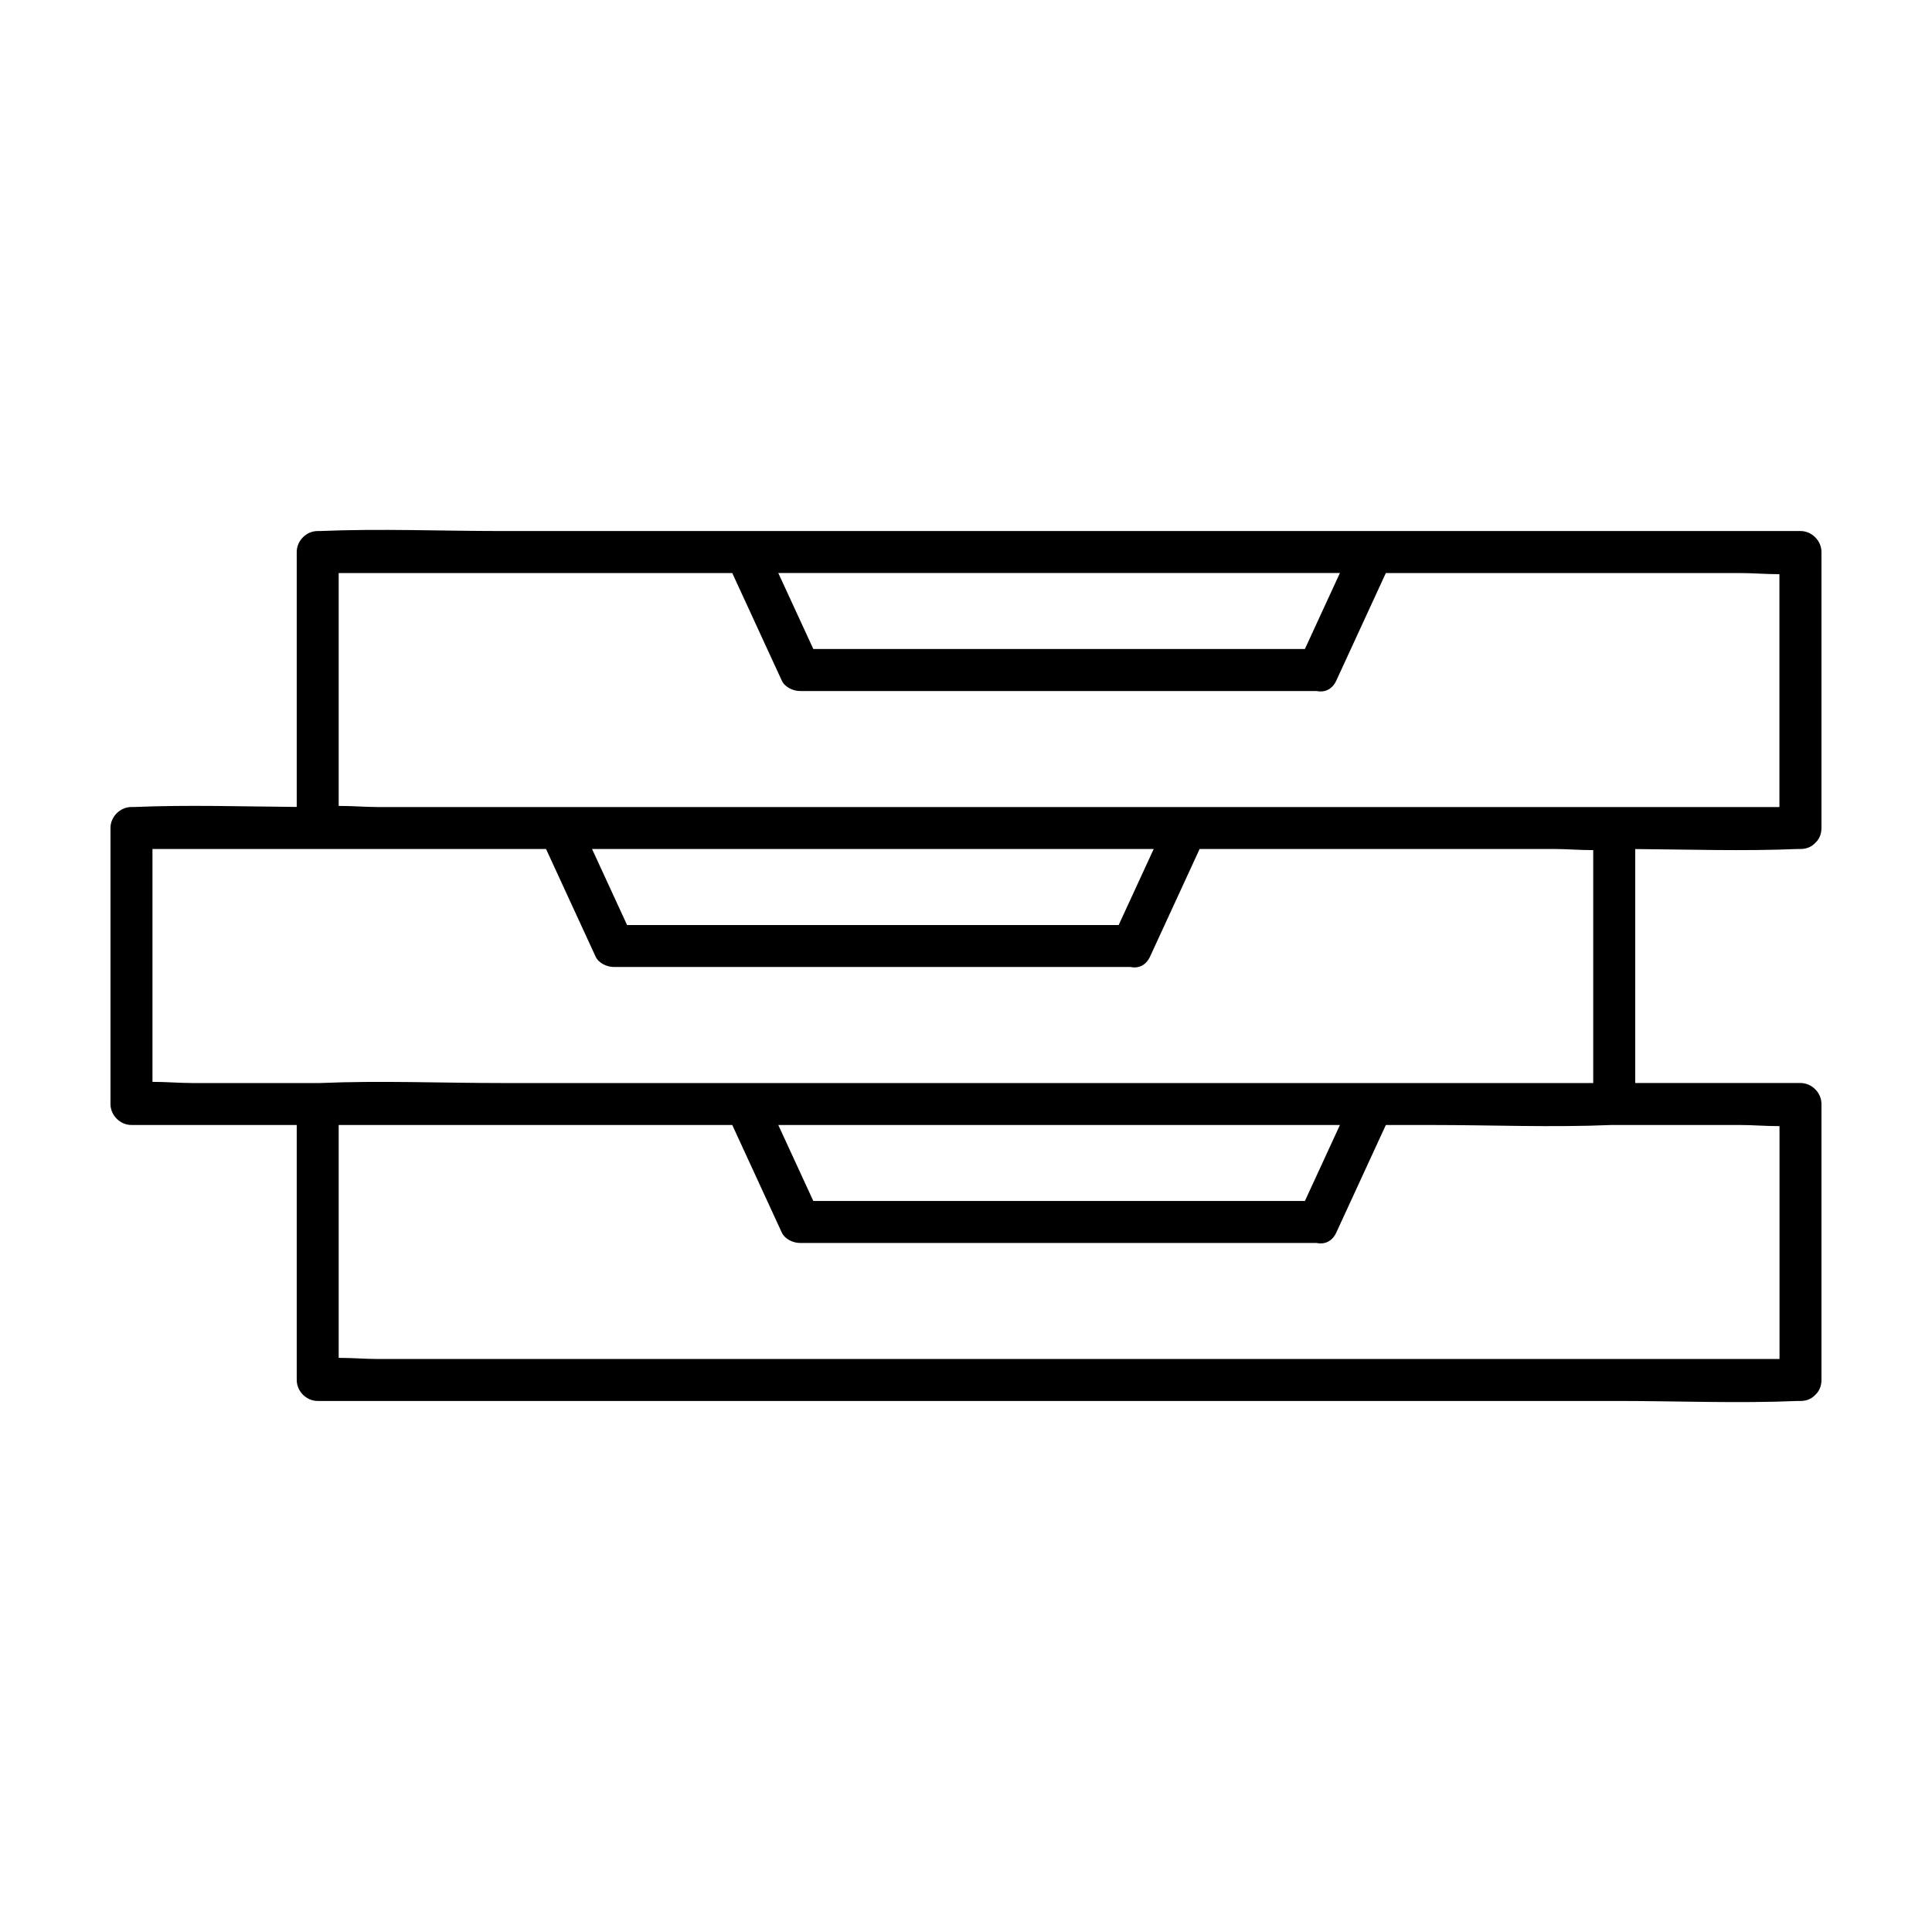 <?xml version="1.0" encoding="UTF-8"?>
<!-- Uploaded to: ICON Repo, www.svgrepo.com, Generator: ICON Repo Mixer Tools -->
<svg fill="#000000" width="800px" height="800px" version="1.1" viewBox="144 144 512 512" xmlns="http://www.w3.org/2000/svg">
 <path d="m620.46 368.99c0.23-0.004 0.465 0 0.691 0 1.707 0 3.004-0.637 3.894-1.598 0.996-0.895 1.66-2.215 1.66-3.965v-73.137c0-3.004-2.551-5.562-5.562-5.562h-344.35c-15.922 0-32.004-0.676-47.914 0-0.227 0.012-0.457 0-0.684 0-3.008 0-5.562 2.551-5.562 5.562v67.555c-14.348-0.105-28.797-0.586-43.117 0.02-0.227 0.012-0.457 0-0.684 0-3 0.008-5.555 2.555-5.555 5.562v73.145c0 3.004 2.551 5.562 5.562 5.562h43.797v67.574c0 3.008 2.551 5.562 5.562 5.562h344.35c15.922 0 32.008 0.676 47.914 0 0.23-0.012 0.465 0 0.691 0 1.703 0 2.996-0.637 3.891-1.594 0.996-0.898 1.66-2.219 1.66-3.973v-73.133c0-3.008-2.551-5.562-5.562-5.562h-43.797l0.004-62c14.348 0.105 28.797 0.586 43.109-0.02zm-222.68-73.137h101.31l-9.281 20.141h-130.27c-3.094-6.715-6.191-13.43-9.285-20.141zm-169.58 135.16h-33.324c-3.352 0-6.961-0.316-10.473-0.309v-61.715h104.3c4.379 9.508 8.758 19.008 13.133 28.512 0.797 1.734 2.992 2.754 4.801 2.754h136.89c2 0.438 4.106-0.266 5.254-2.754 4.379-9.5 8.758-19.004 13.133-28.512h93.836c3.352 0 6.969 0.312 10.473 0.301v61.723h-289.43c-15.922 0-32.004-0.676-47.914 0zm72.695-62.02h148.85c-3.094 6.715-6.191 13.43-9.285 20.148h-130.28c-3.094-6.715-6.191-13.434-9.281-20.148zm198.2 73.141c-3.09 6.715-6.188 13.426-9.281 20.141h-130.28c-3.09-6.715-6.188-13.426-9.281-20.141zm106.02 0c3.352 0 6.961 0.312 10.473 0.301v61.715h-371.36c-3.352 0-6.961-0.312-10.473-0.301v-61.715h104.3c4.379 9.5 8.758 19.004 13.133 28.512 0.797 1.727 2.992 2.75 4.801 2.75h136.88c2 0.438 4.109-0.266 5.262-2.75 4.379-9.508 8.758-19.008 13.133-28.512h11.906c15.914 0 32.004 0.676 47.914 0 0.227-0.012 0.457 0 0.684 0zm-33.328-84.258h-327.56c-3.352 0-6.961-0.312-10.473-0.301v-61.715h104.3c4.379 9.508 8.758 19.008 13.133 28.512 0.797 1.727 2.992 2.754 4.801 2.754h136.88c2 0.434 4.109-0.266 5.262-2.754 4.379-9.5 8.758-19.004 13.133-28.512h93.828c3.352 0 6.961 0.312 10.473 0.301v61.715z"/>
</svg>